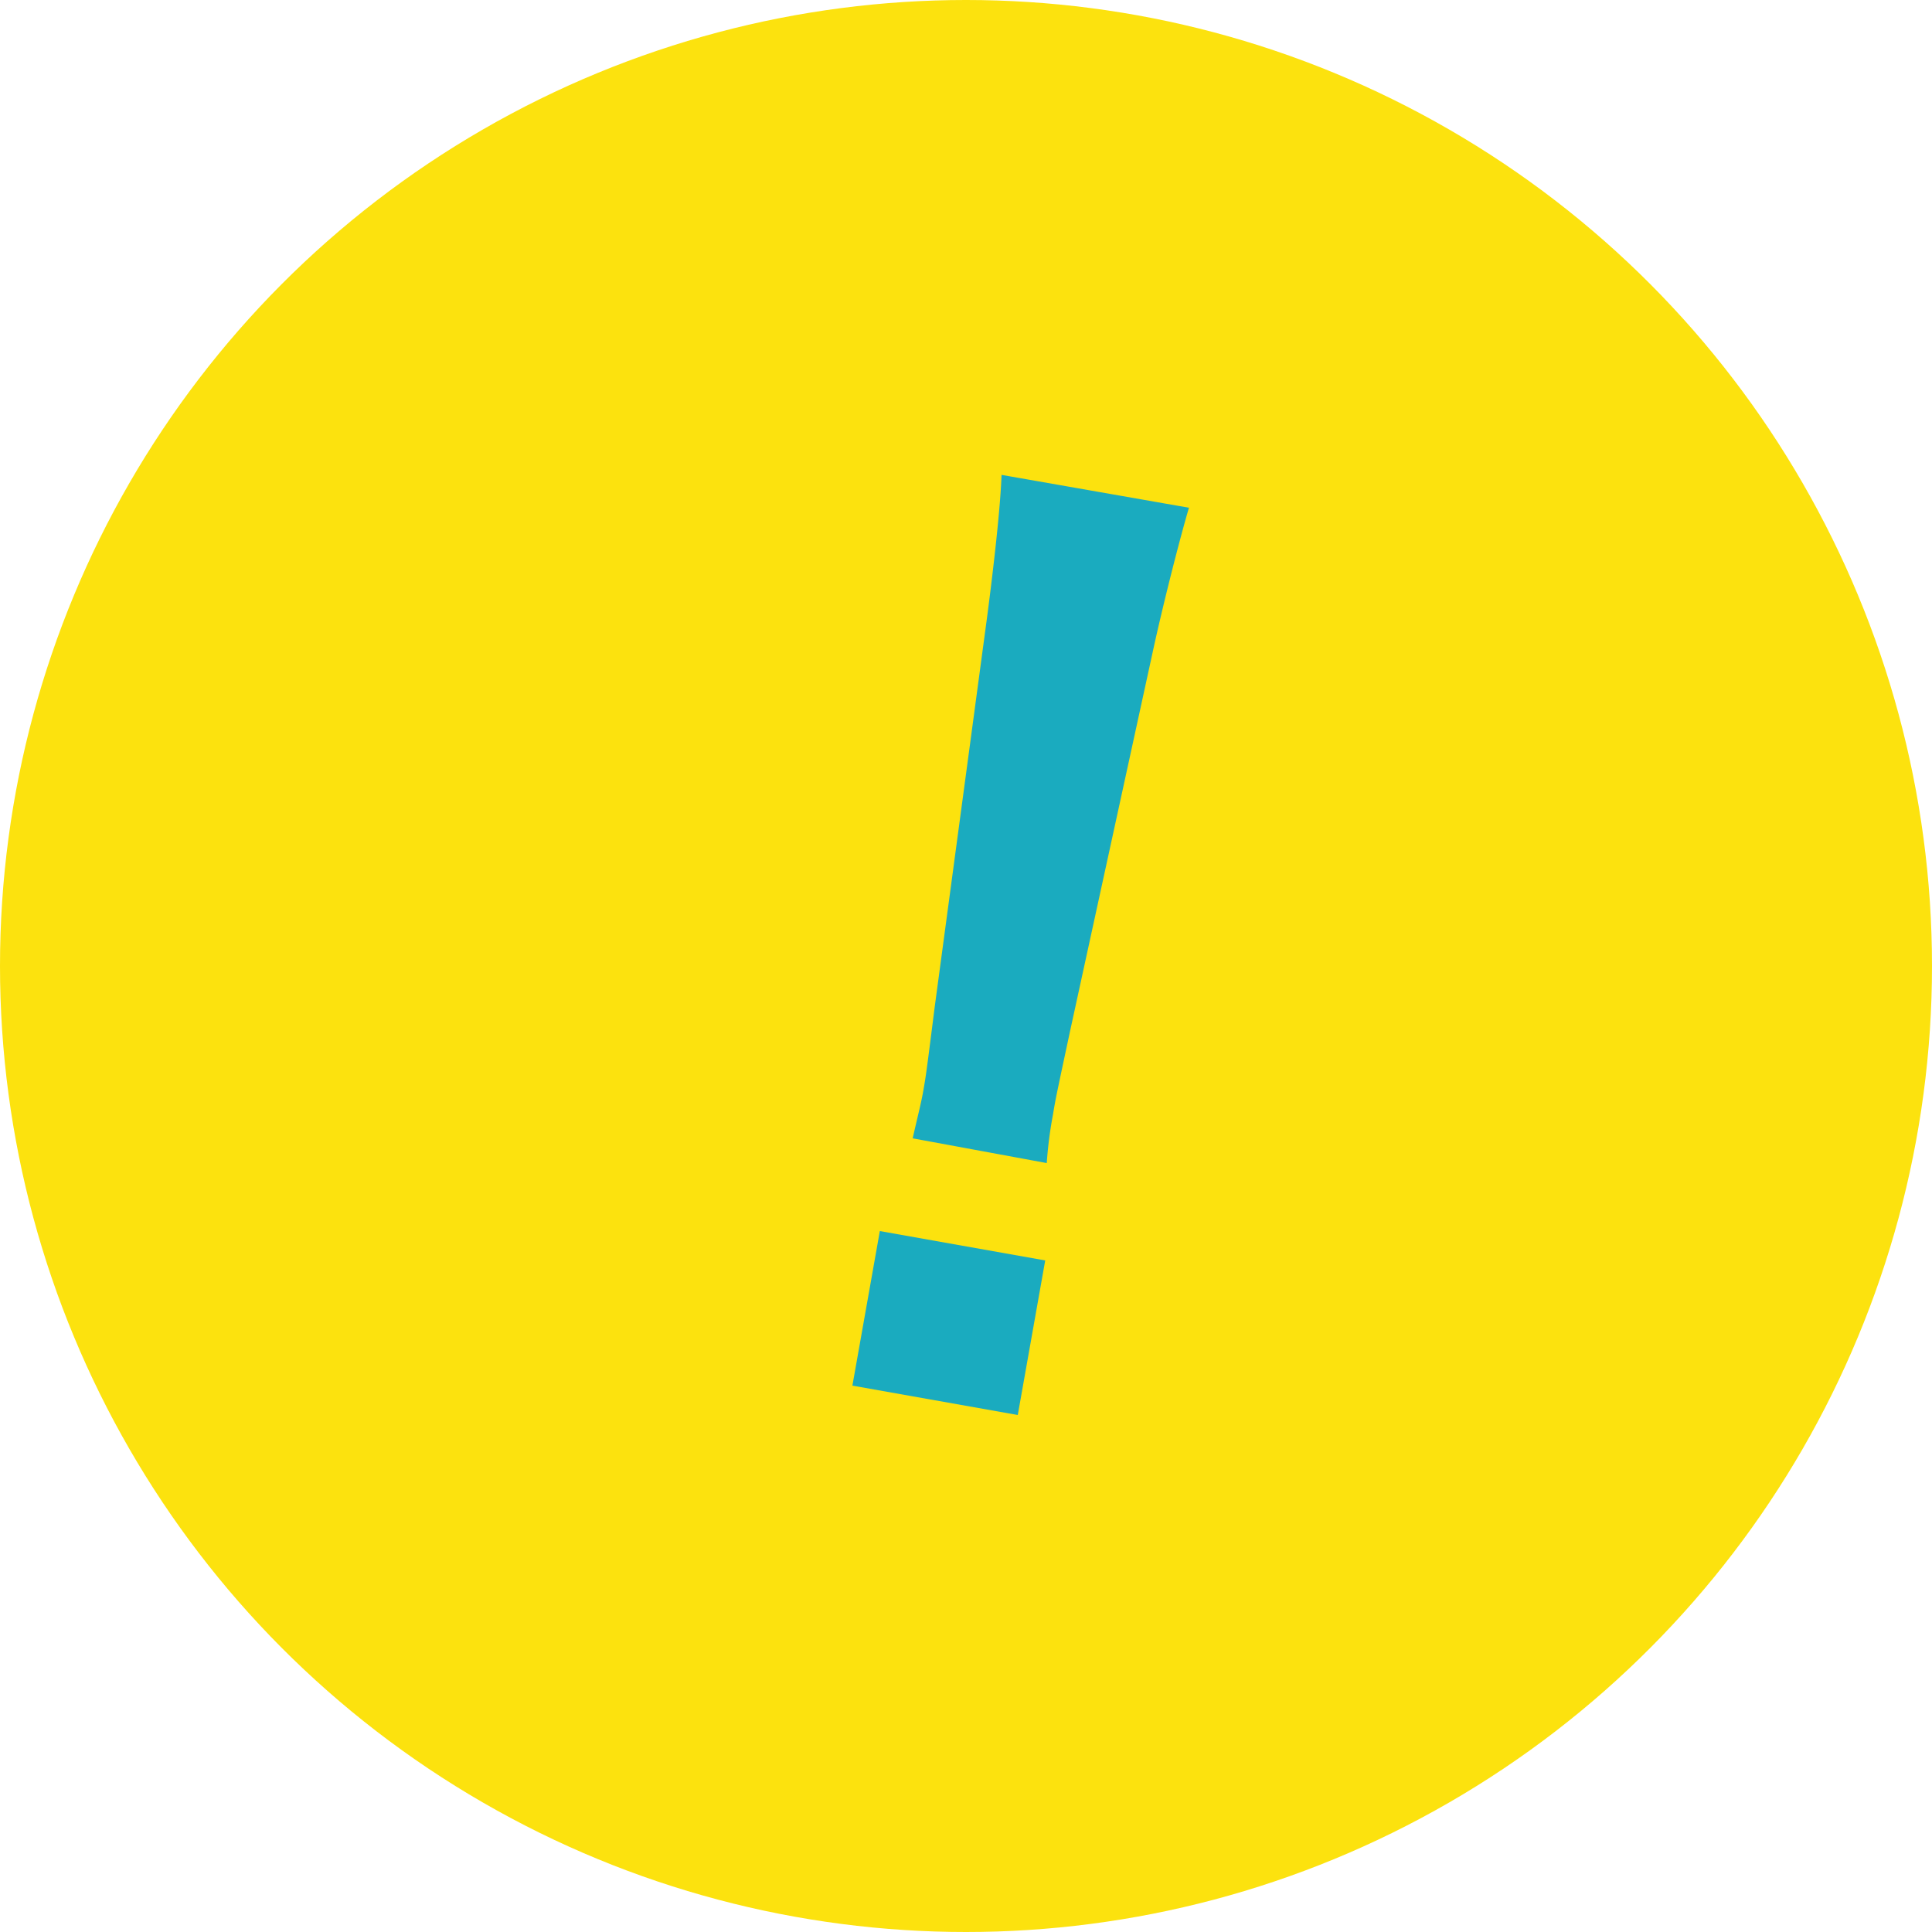 <svg xmlns="http://www.w3.org/2000/svg" viewBox="0 0 50 50"><defs><style>.cls-1{fill:#fce20e;}.cls-2{fill:#1aabbf;}</style></defs><title>attention</title><g id="レイヤー_2" data-name="レイヤー 2"><g id="contents"><circle class="cls-1" cx="25" cy="25" r="25"/><path class="cls-2" d="M22.06,35.86l.71-4,4.28.76-.71,4Zm1.56-6.4c.14-.62.22-.91.28-1.26s.06-.32.29-2.14l1.36-10.12c.17-1.31.34-2.8.37-3.65l4.85.85c-.23.78-.62,2.3-.9,3.56l-2.18,10c-.37,1.73-.37,1.73-.44,2.15a10.67,10.67,0,0,0-.16,1.25Z"/></g></g></svg>